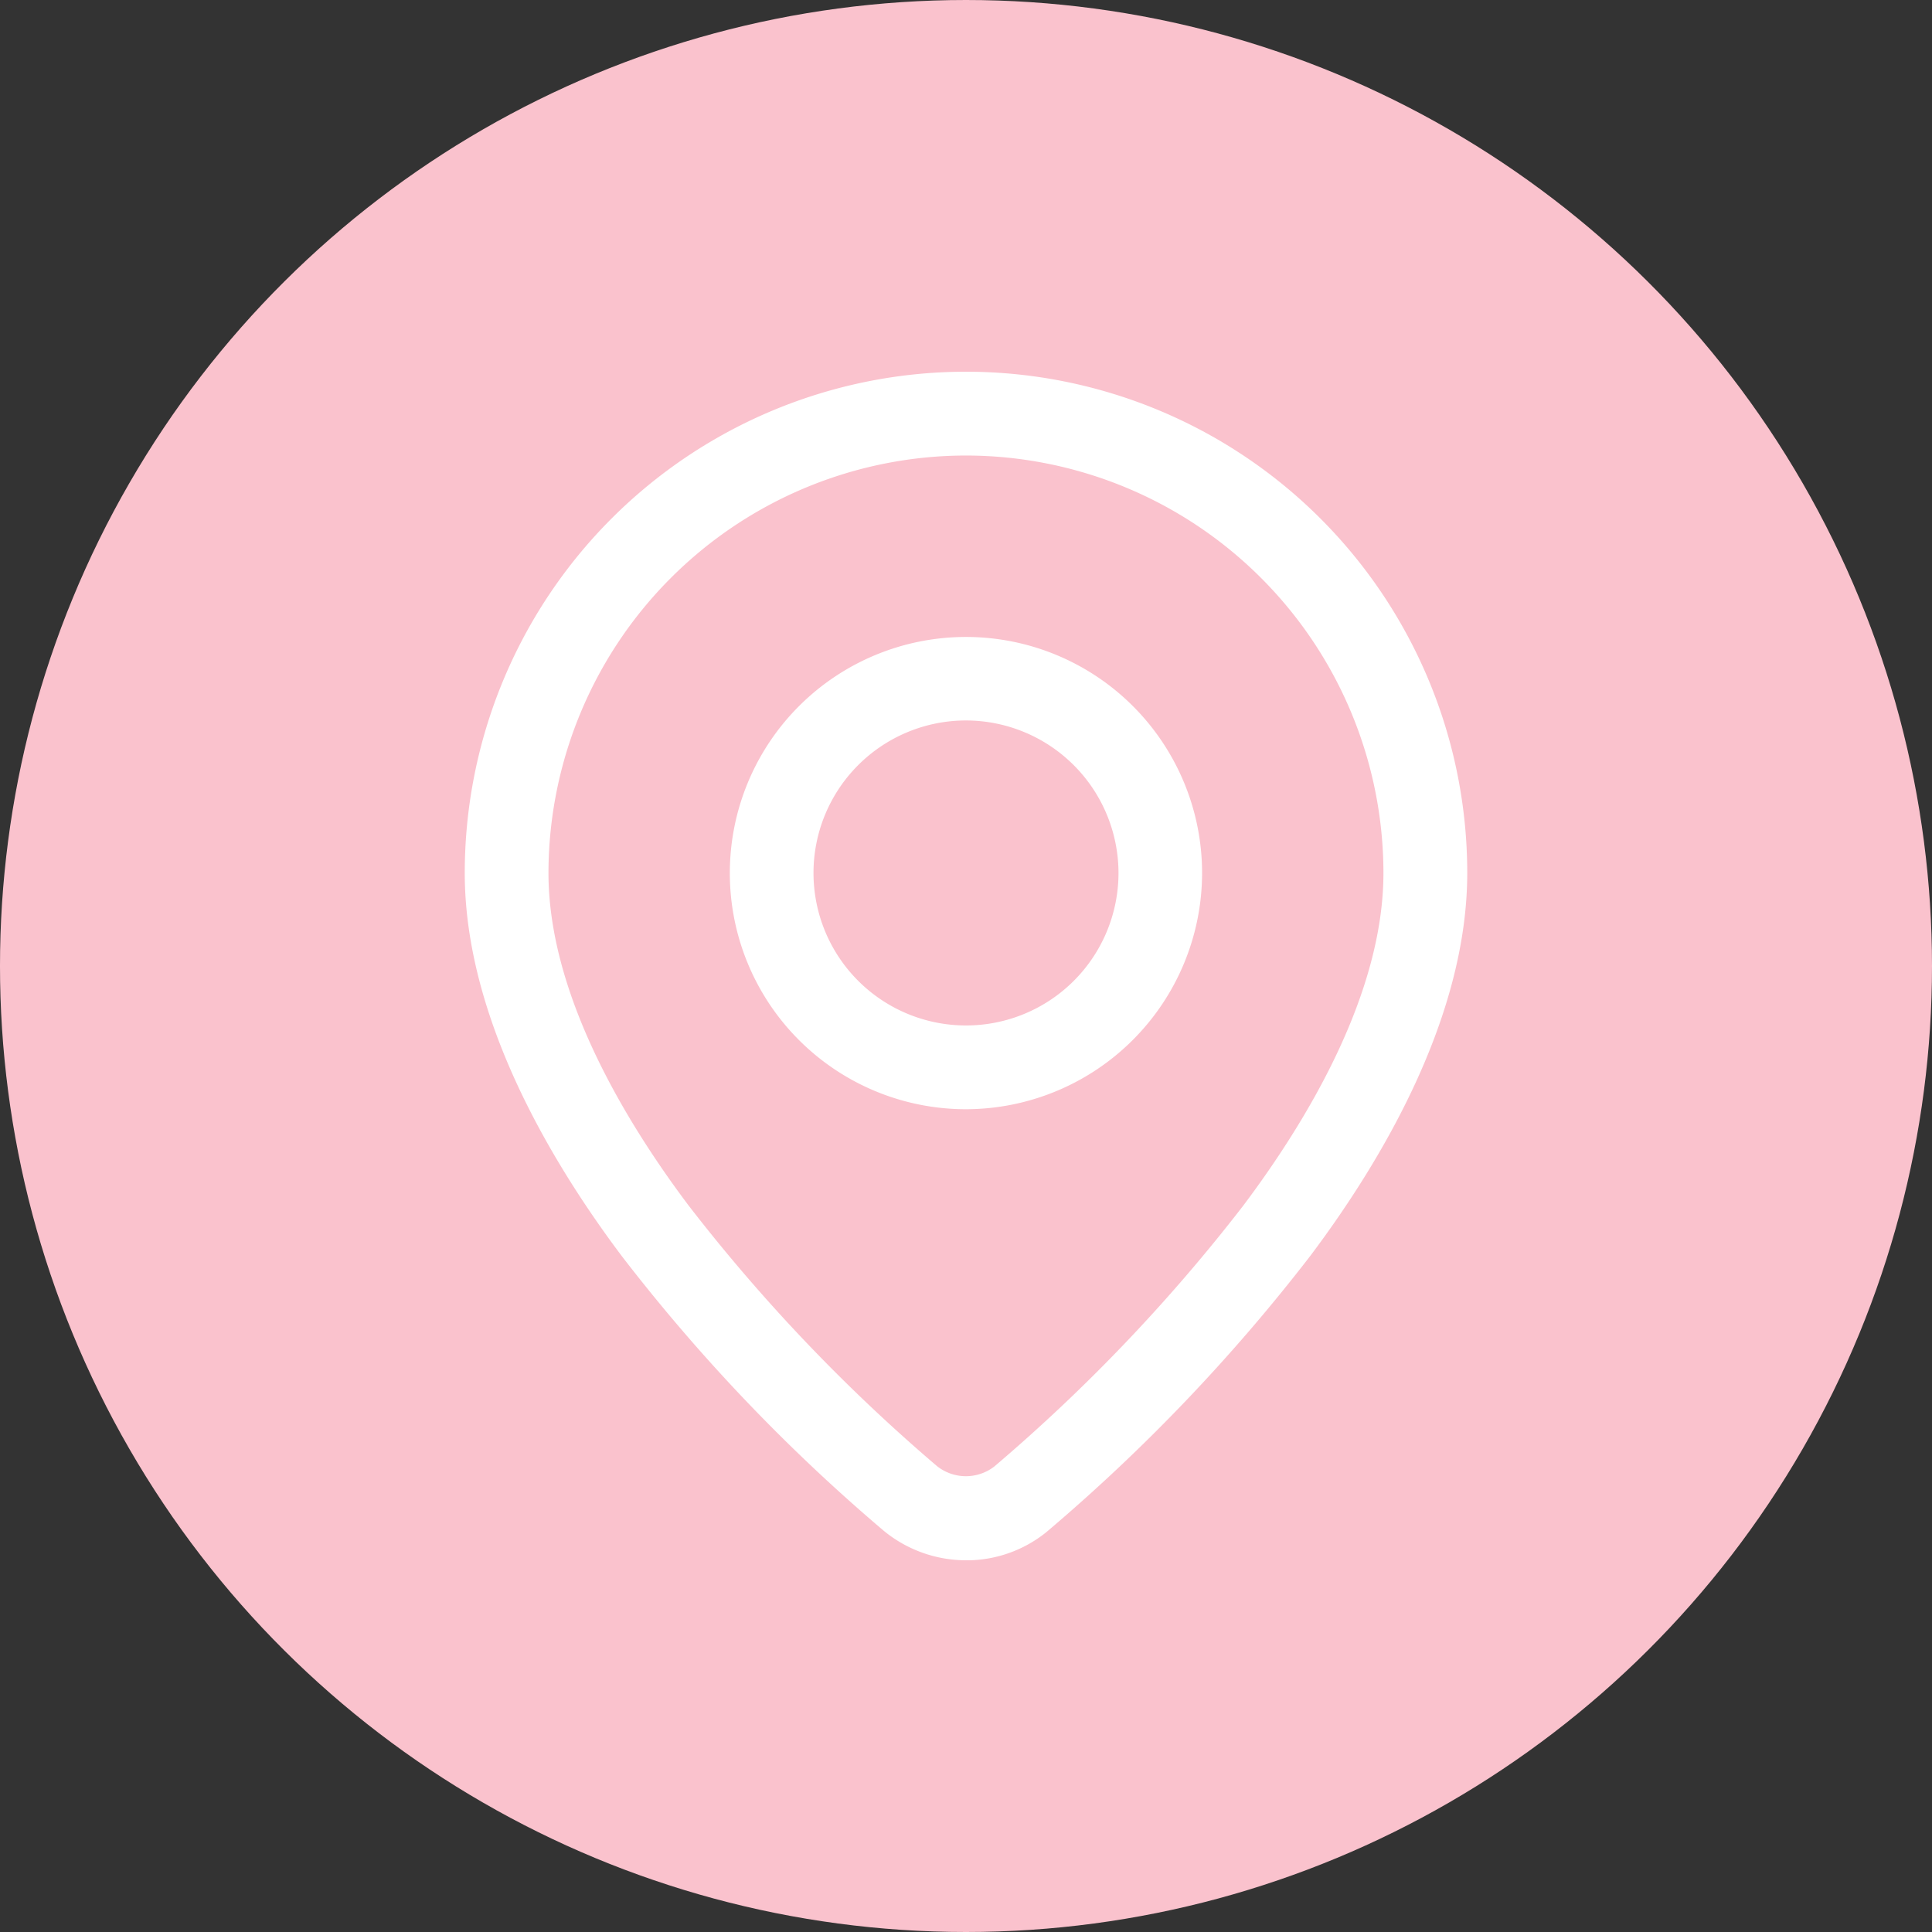 <svg xmlns="http://www.w3.org/2000/svg" xmlns:xlink="http://www.w3.org/1999/xlink" width="45" height="45" viewBox="0 0 45 45">
  <rect x="0" y="0" width="45" height="45" fill="#333333" stroke="none"/>
  <defs>
    <clipPath id="clip-path">
      <rect id="Rectangle_1785" data-name="Rectangle 1785" width="23.35" height="27.684" fill="#fff"/>
    </clipPath>
  </defs>
  <g id="Group_4786" data-name="Group 4786" transform="translate(-13496 5483.5)">
    <g id="Group_4784" data-name="Group 4784" transform="translate(13245 -5639.5)">
      <circle id="Ellipse_41" data-name="Ellipse 41" cx="22.5" cy="22.5" r="22.5" transform="translate(296 156) rotate(90)" fill="#fac2cd"/>
    </g>
    <g id="Group_4785" data-name="Group 4785" transform="translate(13504.825 -5477.842)">
      <g id="Group_4514" data-name="Group 4514" transform="translate(2 3)" clip-path="url(#clip-path)">
        <path id="Path_2322" data-name="Path 2322" d="M11.677,27.684A3.02,3.02,0,0,1,9.763,27a41.821,41.821,0,0,1-6.109-6.406C1.987,18.375,0,15.027,0,11.675a11.675,11.675,0,0,1,23.35,0c0,3.352-1.987,6.7-3.655,8.918a42.091,42.091,0,0,1-6.148,6.435,2.959,2.959,0,0,1-1.87.657m0-25.733A9.734,9.734,0,0,0,1.95,11.675c0,2.815,1.775,5.766,3.264,7.746A40.509,40.509,0,0,0,11,25.491a1.082,1.082,0,0,0,1.334.009,40.253,40.253,0,0,0,5.8-6.078c1.489-1.981,3.264-4.932,3.264-7.747a9.734,9.734,0,0,0-9.724-9.723m0,15.226a5.5,5.5,0,1,1,5.5-5.5,5.509,5.509,0,0,1-5.5,5.5m0-9.055a3.552,3.552,0,1,0,3.553,3.552,3.557,3.557,0,0,0-3.553-3.552" transform="translate(0 0)" fill="#fff"/>
      </g>
    </g>
  </g>
</svg>
